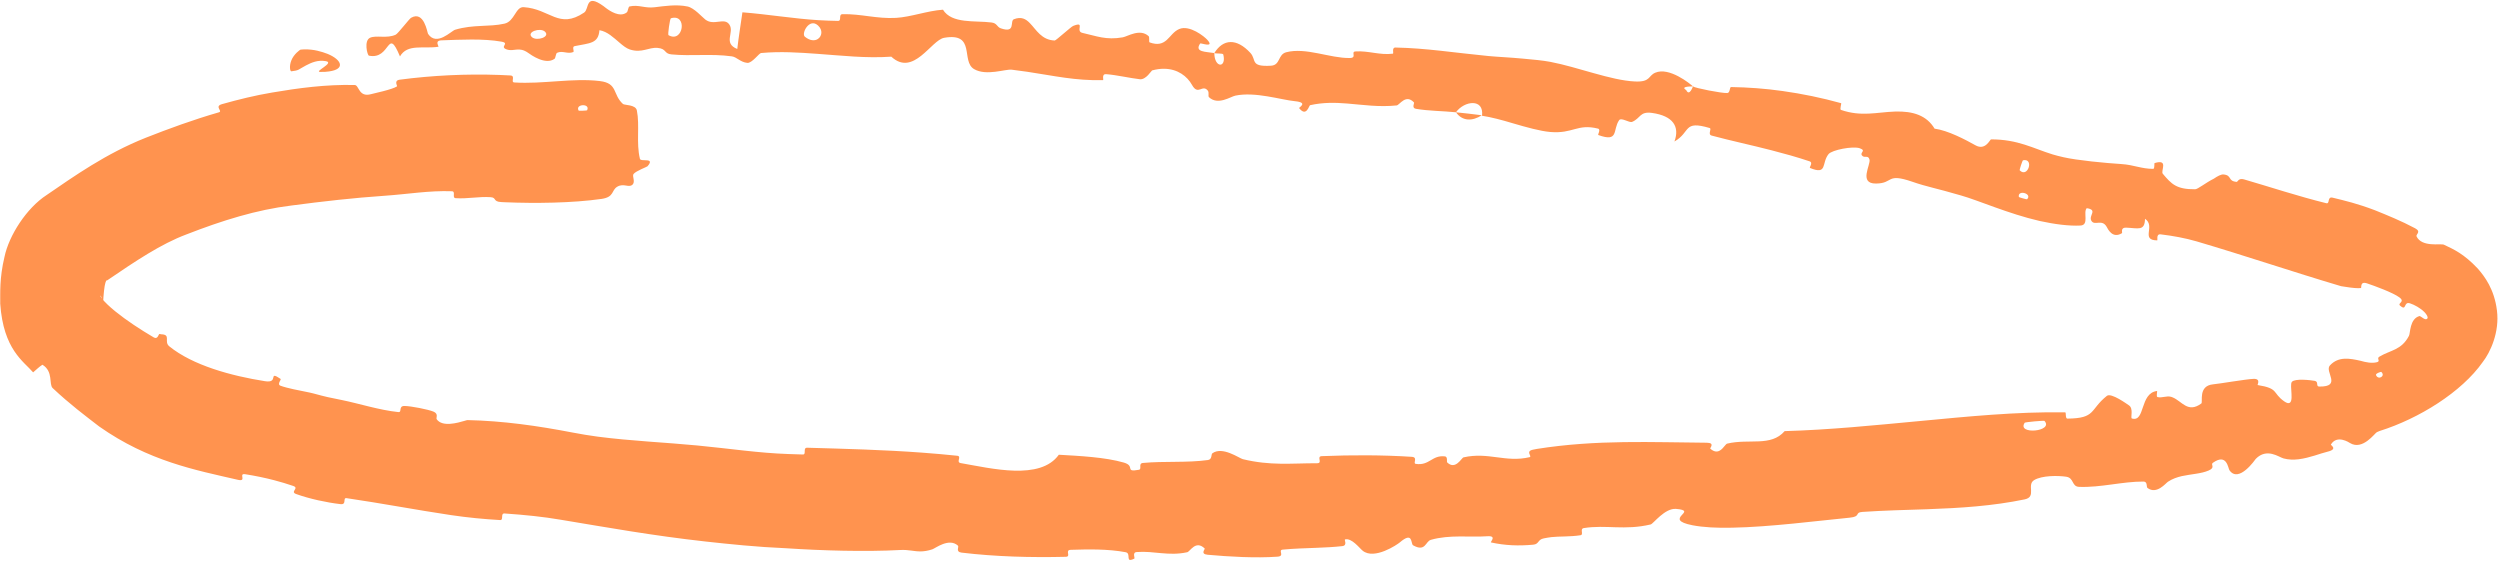 <?xml version="1.0" encoding="utf-8"?>
<svg xmlns="http://www.w3.org/2000/svg" fill="none" height="100%" overflow="visible" preserveAspectRatio="none" style="display: block;" viewBox="0 0 276 62" width="100%">
<path d="M66.41 21.96C63.199 22.423 59.041 22.464 55.799 22.33C55.651 22.324 55.504 22.317 55.36 22.31C54.383 22.265 54.851 21.816 54.171 21.769C52.838 21.679 51.622 21.97 50.303 21.878C49.867 21.845 50.351 21.132 49.892 21.114C47.37 21.022 45.023 21.436 42.49 21.61C39.045 21.845 35.663 22.227 32.157 22.691C28.336 23.157 24.547 24.334 20.571 25.884C17.78 26.928 14.975 28.815 11.857 30.936C11.758 30.992 11.773 30.971 11.761 30.957C11.752 30.945 11.698 30.992 11.635 31.22C11.523 31.588 11.433 32.413 11.373 33.568C11.345 32.954 11.125 32.656 11.088 32.641C11.038 32.616 11.111 32.773 11.258 32.962C11.558 33.353 12.114 33.876 12.728 34.374C13.977 35.385 15.479 36.371 16.973 37.249C17.436 37.521 17.499 36.853 17.611 36.87C17.68 36.881 17.744 36.893 17.805 36.905C18.917 36.94 18.068 37.709 18.675 38.222C21.273 40.34 25.541 41.498 29.26 42.085C30.861 42.336 29.523 40.845 30.98 41.833C31.082 41.9 30.546 42.426 30.97 42.585C31.346 42.725 31.868 42.855 32.413 42.975C33.254 43.159 34.142 43.313 34.605 43.438C36.07 43.837 36.317 43.879 37.723 44.161C39.642 44.549 41.879 45.278 43.977 45.494C44.424 45.538 43.948 44.806 44.67 44.819C45.392 44.833 47.247 45.193 47.853 45.441C48.457 45.69 48.112 46.146 48.206 46.278C48.836 47.188 50.549 46.674 51.294 46.459C51.453 46.411 51.565 46.377 51.614 46.378C55.541 46.465 59.313 47 63.278 47.764C64.172 47.934 65.07 48.086 65.994 48.207C69.62 48.681 73.534 48.848 76.987 49.181C80.573 49.524 83.712 50.012 87.02 50.124C87.575 50.139 88.113 50.162 88.635 50.177C89.065 50.19 88.596 49.414 89.119 49.429C93.328 49.55 97.542 49.656 101.796 49.971C103.086 50.066 104.376 50.179 105.672 50.314C106.23 50.373 105.5 51.026 106.06 51.125C109.465 51.713 114.842 53.072 116.895 50.203C119.204 50.336 122.002 50.472 124.065 51.066C125.395 51.448 124.097 52.163 125.735 51.864C126.105 51.797 125.628 51.162 126.182 51.11C128.513 50.891 131.058 51.107 133.361 50.786C133.831 50.719 133.704 50.153 133.837 50.051C134.949 49.228 136.81 50.595 137.213 50.694C140.264 51.428 142.51 51.145 145.328 51.141C145.355 51.141 145.383 51.141 145.41 51.141C146.083 51.14 145.285 50.385 145.928 50.358C149.223 50.223 152.628 50.224 155.86 50.433C156.582 50.48 155.948 51.155 156.293 51.211C157.821 51.445 158.081 50.206 159.533 50.387C159.844 50.423 159.705 50.987 159.764 51.045C160.684 51.947 161.356 50.539 161.572 50.493C164.325 49.87 166.221 51.098 168.872 50.471C169.191 50.394 168.351 49.82 169.252 49.643C169.387 49.616 169.534 49.587 169.673 49.56C176.27 48.514 182.438 48.835 188.432 48.877C189.38 48.891 188.749 49.468 188.812 49.528C189.62 50.251 190.116 49.577 190.433 49.195C190.528 49.081 190.609 48.993 190.68 48.975C193.117 48.395 195.499 49.35 197.026 47.596C201.996 47.454 206.921 46.953 211.838 46.493C217.178 45.99 222.551 45.442 227.996 45.521C228.129 45.522 227.979 46.216 228.243 46.214C231.42 46.19 230.684 45.233 232.598 43.704C233.074 43.321 234.866 44.643 235.016 44.738C235.584 45.084 235.175 46.142 235.358 46.2C236.859 46.647 236.202 43.404 238.135 43.164C238.196 43.162 238.017 43.795 238.186 43.836C238.702 43.963 239.18 43.662 239.696 43.811C239.745 43.826 239.792 43.843 239.838 43.861C240.899 44.285 241.525 45.654 243.029 44.543C243.225 44.391 242.641 42.591 244.327 42.43C245 42.372 247.949 41.859 248.797 41.827C249.644 41.8 249.183 42.493 249.246 42.509C251.622 42.889 250.835 43.366 252.182 44.313C252.332 44.416 252.454 44.475 252.554 44.498C253.39 44.671 252.707 42.511 253.026 42.154C253.376 41.765 255.089 41.963 255.555 42.048C256.011 42.144 255.642 42.662 256.028 42.675C258.602 42.724 256.599 41.023 257.219 40.349C258.155 39.326 259.4 39.56 260.602 39.831C261.208 40.004 261.842 40.133 262.419 39.986C262.849 39.873 262.342 39.569 262.674 39.381C263.932 38.629 265.114 38.675 265.95 37.074C266.109 36.803 266.012 35.175 267.134 34.887C267.157 34.899 267.182 34.912 267.208 34.926C267.331 34.972 267.724 35.355 267.917 35.215C267.97 35.172 268.027 35.16 268.007 35.016C267.986 34.876 267.846 34.645 267.636 34.437C267.213 34.012 266.573 33.658 266.069 33.489C265.312 33.247 265.73 34.407 264.977 33.748C264.625 33.456 265.587 33.345 264.894 32.832C264.204 32.311 262.124 31.551 261.32 31.284C260.519 31.012 260.732 31.779 260.654 31.797C260.352 31.857 259.569 31.773 258.994 31.676C258.731 31.644 258.503 31.611 258.457 31.595C253.153 30.025 247.853 28.223 242.499 26.647C241.252 26.282 239.906 26.038 238.537 25.872C237.995 25.806 238.238 26.541 238.154 26.538C236.271 26.516 238.017 24.962 236.81 24.153C236.782 25.552 236.054 25.181 234.715 25.133C234.067 25.11 234.335 25.694 234.268 25.739C233.205 26.403 232.702 25.262 232.565 25.024C232.057 24.145 231.235 24.966 230.889 24.375C230.546 23.789 231.643 23.174 230.378 22.983C229.944 23.416 230.683 24.848 229.682 24.9C228.425 24.964 226.838 24.76 225.179 24.396C221.729 23.603 218.397 22.113 216.49 21.578C213.675 20.753 212.743 20.631 211.119 20.064C208.186 19.055 209.078 20.249 207.112 20.263C205.156 20.288 206.551 18.17 206.393 17.615C206.239 17.061 205.841 17.512 205.565 17.167C205.288 16.823 206.087 16.638 205.318 16.368C204.577 16.103 202.239 16.547 201.87 17.017C201.069 18.007 201.79 19.355 199.821 18.541C199.709 18.494 200.21 17.958 199.773 17.808C198.389 17.345 197.014 16.962 195.576 16.592C193.379 16.023 191.142 15.552 188.971 14.969C188.48 14.836 189.027 14.217 188.743 14.132C185.774 13.255 186.693 14.569 184.857 15.622C185.468 13.965 184.69 12.789 182.39 12.468C181.007 12.274 181.146 13.054 180.177 13.459C179.89 13.582 178.978 12.936 178.755 13.264C178.012 14.332 178.763 15.744 176.455 14.907C176.354 14.868 176.773 14.286 176.417 14.198C174.125 13.627 173.68 14.79 171.133 14.57C170.042 14.474 168.528 14.054 167.016 13.61C165.826 13.251 164.607 12.928 163.616 12.779C163.857 10.847 161.668 11.106 160.735 12.396C159.292 12.249 157.715 12.255 156.308 12.011C155.824 11.928 156.166 11.38 156.108 11.317C155.203 10.327 154.512 11.602 154.193 11.64C152.227 11.843 150.484 11.57 148.733 11.429C147.408 11.321 146.076 11.291 144.63 11.614C144.515 11.641 144.233 12.974 143.422 11.933C143.372 11.862 144.495 11.323 142.956 11.172C141.415 11.021 138.563 10.096 136.378 10.559C135.85 10.67 134.456 11.663 133.47 10.728C133.339 10.601 133.522 10.228 133.337 9.998C132.739 9.263 132.272 10.593 131.599 9.378C131.07 8.423 130.016 7.606 128.523 7.592C128.11 7.588 127.668 7.644 127.19 7.775C127.119 7.792 126.517 8.824 125.841 8.748C124.763 8.627 123.249 8.273 122.119 8.188C121.58 8.148 121.87 8.844 121.776 8.849C118.682 8.918 116.397 8.371 113.414 7.925C112.871 7.845 112.3 7.766 111.698 7.694C110.987 7.608 108.887 8.417 107.539 7.629C106.056 6.767 107.776 3.549 104.235 4.173C102.804 4.423 100.846 8.517 98.399 6.256C95.596 6.451 92.932 6.133 90.243 5.944C88.213 5.798 86.167 5.657 84.02 5.854C83.795 5.874 83.023 6.993 82.502 6.942C81.732 6.866 81.342 6.294 80.794 6.221C78.494 5.902 76.349 6.221 74.127 6.006C73.282 5.926 73.614 5.383 72.606 5.289C71.598 5.196 70.883 5.896 69.537 5.464C69.159 5.342 68.789 5.049 68.404 4.717C67.734 4.154 67.061 3.481 66.178 3.333C66.063 4.826 65.116 4.751 63.435 5.093C63.107 5.16 63.44 5.691 63.285 5.749C62.65 5.998 62.108 5.552 61.503 5.83C61.358 5.897 61.34 6.407 61.222 6.491C60.226 7.22 58.61 6.052 58.33 5.851C57.259 5.083 56.76 5.748 55.926 5.452C55.105 5.157 56.328 4.776 55.37 4.6C53.353 4.237 50.77 4.383 48.735 4.455C47.915 4.487 48.507 5.142 48.39 5.163C46.725 5.414 44.983 4.804 44.156 6.228C42.732 2.816 43.171 6.638 40.735 6.146C40.545 6.106 40.152 4.474 40.859 4.166C41.562 3.86 42.708 4.283 43.69 3.828C43.929 3.719 45.189 2.071 45.379 1.966C46.823 1.136 47.172 3.607 47.256 3.738C48.209 5.157 49.813 3.411 50.25 3.281C52.273 2.678 54.001 2.998 55.699 2.61C56.814 2.361 56.915 0.736 57.806 0.79C60.738 0.977 61.684 3.269 64.483 1.393C65.084 0.997 64.576 -0.805 66.63 0.678C66.744 0.753 67.683 1.609 68.562 1.591C68.789 1.586 69.01 1.519 69.207 1.36C69.326 1.265 69.35 0.747 69.501 0.712C70.518 0.485 71.16 0.935 72.258 0.802C73.356 0.67 74.678 0.459 75.901 0.716C76.638 0.869 77.526 1.895 77.864 2.155C78.82 2.901 79.967 1.861 80.53 2.724C81.099 3.593 79.793 4.765 81.395 5.409C81.546 4.071 81.777 2.703 81.963 1.359C84.815 1.585 87.624 2.061 90.35 2.227C91.069 2.268 91.791 2.298 92.515 2.309C92.965 2.315 92.528 1.578 93.012 1.565C95.052 1.517 96.811 2.096 98.927 1.974C100.565 1.877 102.387 1.187 104.103 1.071C105.077 2.654 107.629 2.25 109.46 2.482C110.103 2.563 110.038 2.971 110.489 3.128C112.187 3.712 111.453 2.313 111.935 2.123C112.755 1.805 113.258 2.093 113.703 2.56C114.407 3.28 114.984 4.425 116.447 4.474C116.573 4.478 118.249 2.948 118.474 2.863C119.892 2.299 118.659 3.449 119.505 3.633C121.047 3.972 122.094 4.45 123.95 4.122C124.491 4.025 125.848 3.114 126.806 3.99C126.932 4.105 126.811 4.639 126.916 4.68C127.846 5.018 128.369 4.796 128.799 4.422C129.246 4.023 129.588 3.453 130.188 3.204C131.339 2.722 132.966 4.033 133.289 4.398C134.137 5.344 132.558 4.716 132.5 4.798C131.835 5.772 133.107 5.697 134.061 5.858C134.069 7.535 135.426 7.538 135.051 6.017C135.009 5.851 134.247 5.949 134.061 5.858C135.032 4.289 136.518 4.192 138.04 5.839C138.751 6.611 137.969 7.395 140.315 7.255C141.381 7.192 141.054 6.015 142.005 5.767C144.162 5.202 146.844 6.44 149.007 6.404C149.019 6.403 149.031 6.403 149.043 6.403C149.835 6.384 149.102 5.714 149.641 5.679C151.074 5.582 152.313 6.109 153.771 5.927C153.904 5.91 153.61 5.238 154.061 5.248C157.481 5.316 160.512 5.816 164.311 6.184C165.291 6.28 166.708 6.337 168.125 6.472C169.246 6.571 170.349 6.676 171.163 6.831C174.188 7.405 177.826 8.871 180.49 8.995C182.226 9.079 181.94 8.375 182.735 8.029C184.276 7.357 186.6 9.252 186.906 9.54C186.917 9.549 185.404 9.496 186.153 9.941C186.518 10.704 186.889 9.541 186.906 9.54C187.109 9.723 190.073 10.302 190.689 10.272C191.023 10.253 190.936 9.608 191.109 9.61C193 9.64 194.895 9.778 196.796 10.048C198.967 10.354 201.121 10.797 203.258 11.39C203.326 11.416 203.081 12.08 203.242 12.134C205.508 12.911 207.161 12.389 209.197 12.316C211.23 12.245 212.725 12.768 213.577 14.203C215.063 14.4 216.99 15.425 218.098 16.043C219.197 16.658 219.696 15.385 219.812 15.387C222.791 15.386 224.46 16.385 226.625 17.053C226.994 17.16 227.385 17.263 227.804 17.356C229.314 17.705 232.443 18.001 234.204 18.112C235.593 18.201 236.383 18.64 237.714 18.642C237.896 18.644 237.811 18.017 237.869 18.003C239.456 17.522 238.511 18.872 238.772 19.182C239.73 20.321 240.276 20.912 242.343 20.894C242.647 20.894 243.5 20.172 244.406 19.727C244.815 19.446 245.211 19.234 245.48 19.26C246.452 19.355 245.904 20.001 246.94 20.08C247.029 20.087 247.13 19.627 247.737 19.804C250.573 20.627 253.683 21.659 256.821 22.435C257.253 22.544 256.892 21.675 257.519 21.822C258.934 22.168 260.248 22.473 262.189 23.21C263.497 23.738 265.106 24.388 266.635 25.205C267.35 25.59 266.682 25.884 266.785 26.094C267.377 27.341 269.477 26.848 269.814 27.017C270.878 27.524 271.981 27.991 273.55 29.655C274.291 30.504 275.375 31.921 275.663 34.281C275.965 36.677 274.926 38.908 274.091 39.972C271.76 43.291 267.05 46.215 262.725 47.576C262.621 47.618 262.517 47.662 262.411 47.708C262.197 47.793 260.844 49.764 259.444 48.913C259.351 48.855 258.007 47.954 257.33 49.079C257.283 49.15 258.158 49.58 256.954 49.869C256.16 50.056 255.038 50.54 253.759 50.705C253.217 50.768 252.655 50.761 252.1 50.609C251.586 50.471 250.263 49.41 249.042 50.654C248.971 50.74 247.163 53.38 246.136 51.92C245.969 51.678 245.853 49.995 244.301 51.095C244.003 51.307 244.642 51.597 243.824 51.949C242.999 52.305 241.938 52.331 240.865 52.565C240.361 52.681 239.826 52.863 239.346 53.182C239.089 53.347 238.11 54.623 237.088 53.876C236.928 53.759 237.127 53.166 236.638 53.164C234.308 53.154 231.937 53.84 229.538 53.75C228.688 53.72 229 52.762 228.102 52.629C227.204 52.497 225.426 52.482 224.566 53.006C223.706 53.531 224.878 54.851 223.524 55.132C219.996 55.863 216.415 56.091 212.774 56.219C210.381 56.299 207.988 56.353 205.6 56.516C204.71 56.576 205.497 57.028 204.193 57.153C200.723 57.491 195.376 58.184 191.231 58.257C189.555 58.298 188.052 58.219 186.867 57.992C183.411 57.316 187.643 56.389 185.034 56.182C183.783 56.081 182.53 57.832 182.231 57.9C179.345 58.582 177.306 57.91 174.86 58.299C174.359 58.381 174.896 59.03 174.478 59.092C173.322 59.271 172.12 59.2 171.283 59.297C171.013 59.332 170.72 59.378 170.434 59.436C169.729 59.576 169.941 60.072 169.262 60.134C167.638 60.282 166.182 60.228 164.611 59.885C164.47 59.853 165.332 59.12 164.186 59.202C162.318 59.336 160.033 59.001 157.963 59.599C157.358 59.777 157.383 60.974 156.008 60.204C155.725 60.042 156.033 58.598 154.531 59.889C154.279 60.106 151.725 61.851 150.435 60.795C150.085 60.518 149.232 59.36 148.486 59.554C148.387 59.585 148.792 60.221 148.188 60.292C147.275 60.393 146.346 60.441 145.387 60.477C144.138 60.526 142.872 60.558 141.615 60.677C141.037 60.733 141.902 61.395 141.036 61.457C138.637 61.63 135.664 61.459 133.326 61.245C132.469 61.165 133.063 60.617 133.001 60.557C131.997 59.581 131.399 60.892 131.064 60.968C128.985 61.419 127.406 60.795 125.491 60.947C124.963 60.988 125.334 61.616 125.228 61.672C124.135 62.211 124.954 61.091 124.264 60.963C122.333 60.6 120.178 60.636 118.223 60.7C117.503 60.724 118.305 61.457 117.66 61.471C113.845 61.565 109.877 61.456 106.161 61.01C105.452 60.925 105.906 60.371 105.76 60.242C104.776 59.336 103.264 60.535 102.93 60.646C102.417 60.816 101.991 60.872 101.634 60.876C100.881 60.881 100.321 60.673 99.406 60.719C95.572 60.93 90.696 60.788 86.809 60.528C83.511 60.387 80.559 60.074 77.888 59.783C71.975 59.124 67.073 58.236 61.904 57.379C59.984 57.05 58.01 56.847 55.708 56.687C55.208 56.651 55.646 57.437 55.212 57.415C53.486 57.317 51.639 57.145 49.776 56.866C45.928 56.292 42.129 55.563 38.258 54.996C37.798 54.927 38.327 55.743 37.585 55.656C36.061 55.48 34.165 55.071 32.695 54.541C31.979 54.284 33.089 53.893 32.367 53.647C31.694 53.416 30.995 53.206 30.285 53.02C29.244 52.746 28.156 52.525 27.064 52.352C26.286 52.23 27.29 53.193 26.286 52.976C21.574 51.89 16.415 50.927 10.95 47.084C9.411 45.895 7.722 44.64 5.813 42.843C5.372 42.416 5.915 41.022 4.686 40.266C4.326 40.485 3.997 40.832 3.657 41.108C2.617 39.896 0.373 38.599 0.026 33.535C0.038 32.399 -0.073 30.737 0.495 28.361C0.984 26.001 2.938 22.958 5.156 21.526C8.175 19.46 11.679 16.963 16.098 15.205C18.633 14.208 21.329 13.217 24.175 12.397C24.624 12.269 23.626 11.75 24.503 11.498C26.315 10.986 28.161 10.533 30.043 10.216C32.921 9.726 35.979 9.31 39.16 9.384C39.652 9.395 39.585 10.779 40.966 10.394C41.206 10.323 43.311 9.888 43.831 9.536C43.901 9.483 43.439 8.892 44.13 8.798C47.716 8.323 51.489 8.141 55.136 8.274C55.542 8.29 55.942 8.309 56.338 8.33C56.961 8.363 56.335 9.074 56.779 9.104C59.922 9.308 63.244 8.585 66.229 8.95C68.235 9.193 67.61 10.425 68.775 11.478C68.94 11.627 70.178 11.533 70.31 12.194C70.644 13.861 70.22 15.763 70.647 17.532C70.738 17.914 72.386 17.326 71.48 18.361C71.417 18.431 70.219 18.863 69.944 19.209C69.753 19.448 70.201 20.092 69.794 20.414C69.386 20.735 68.856 20.209 68.163 20.603C67.469 20.999 67.855 21.75 66.41 21.96ZM222.977 18.806C223.875 19.71 224.604 17.425 223.339 17.694C223.276 17.709 222.93 18.761 222.977 18.806ZM88.857 4.054C89.435 4.524 89.966 4.524 90.29 4.304C90.745 4.01 90.858 3.327 90.332 2.839C90.317 2.824 90.301 2.809 90.285 2.795C89.342 1.952 88.436 3.715 88.857 4.054ZM73.799 3.881C75.447 4.82 75.938 1.452 74.065 2.019C73.956 2.051 73.703 3.826 73.799 3.881ZM63.884 12.217C63.9 12.248 64.794 12.213 64.812 12.179C65.227 11.386 63.448 11.457 63.884 12.217ZM58.735 4.108C59.276 4.571 60.801 4.067 60.151 3.485C59.627 3.016 58.072 3.531 58.735 4.108ZM262.89 41.056C262.862 41.032 262.236 41.23 262.312 41.414C262.571 42.018 263.4 41.502 262.89 41.056ZM33.207 5.477C33.34 5.461 33.468 5.453 33.592 5.45C34.663 5.431 35.498 5.696 36.174 5.952C37.698 6.58 38.194 7.631 36.319 7.888L36.374 7.883C36.071 7.93 35.731 7.949 35.362 7.94C34.584 7.935 36.996 6.928 35.973 6.752C35.092 6.595 34.393 6.904 33.77 7.229C33.445 7.399 33.193 7.57 32.989 7.676C32.781 7.786 32.582 7.82 32.165 7.873C32.027 7.896 31.906 7.312 32.165 6.669C32.413 6.018 33.102 5.477 33.214 5.472C33.212 5.474 33.209 5.475 33.207 5.477ZM222.882 21.748C222.895 21.785 223.753 22.028 223.783 22.001C224.425 21.377 222.712 20.893 222.882 21.748ZM225.709 46.468C225.651 46.408 223.589 46.599 223.529 46.668C222.606 48.034 226.783 47.65 225.709 46.468ZM163.586 12.724C162.567 13.394 161.445 13.402 160.739 12.397C161.689 12.508 162.644 12.587 163.586 12.724Z" fill="#FF934F" id="Vector 5"/>
</svg>